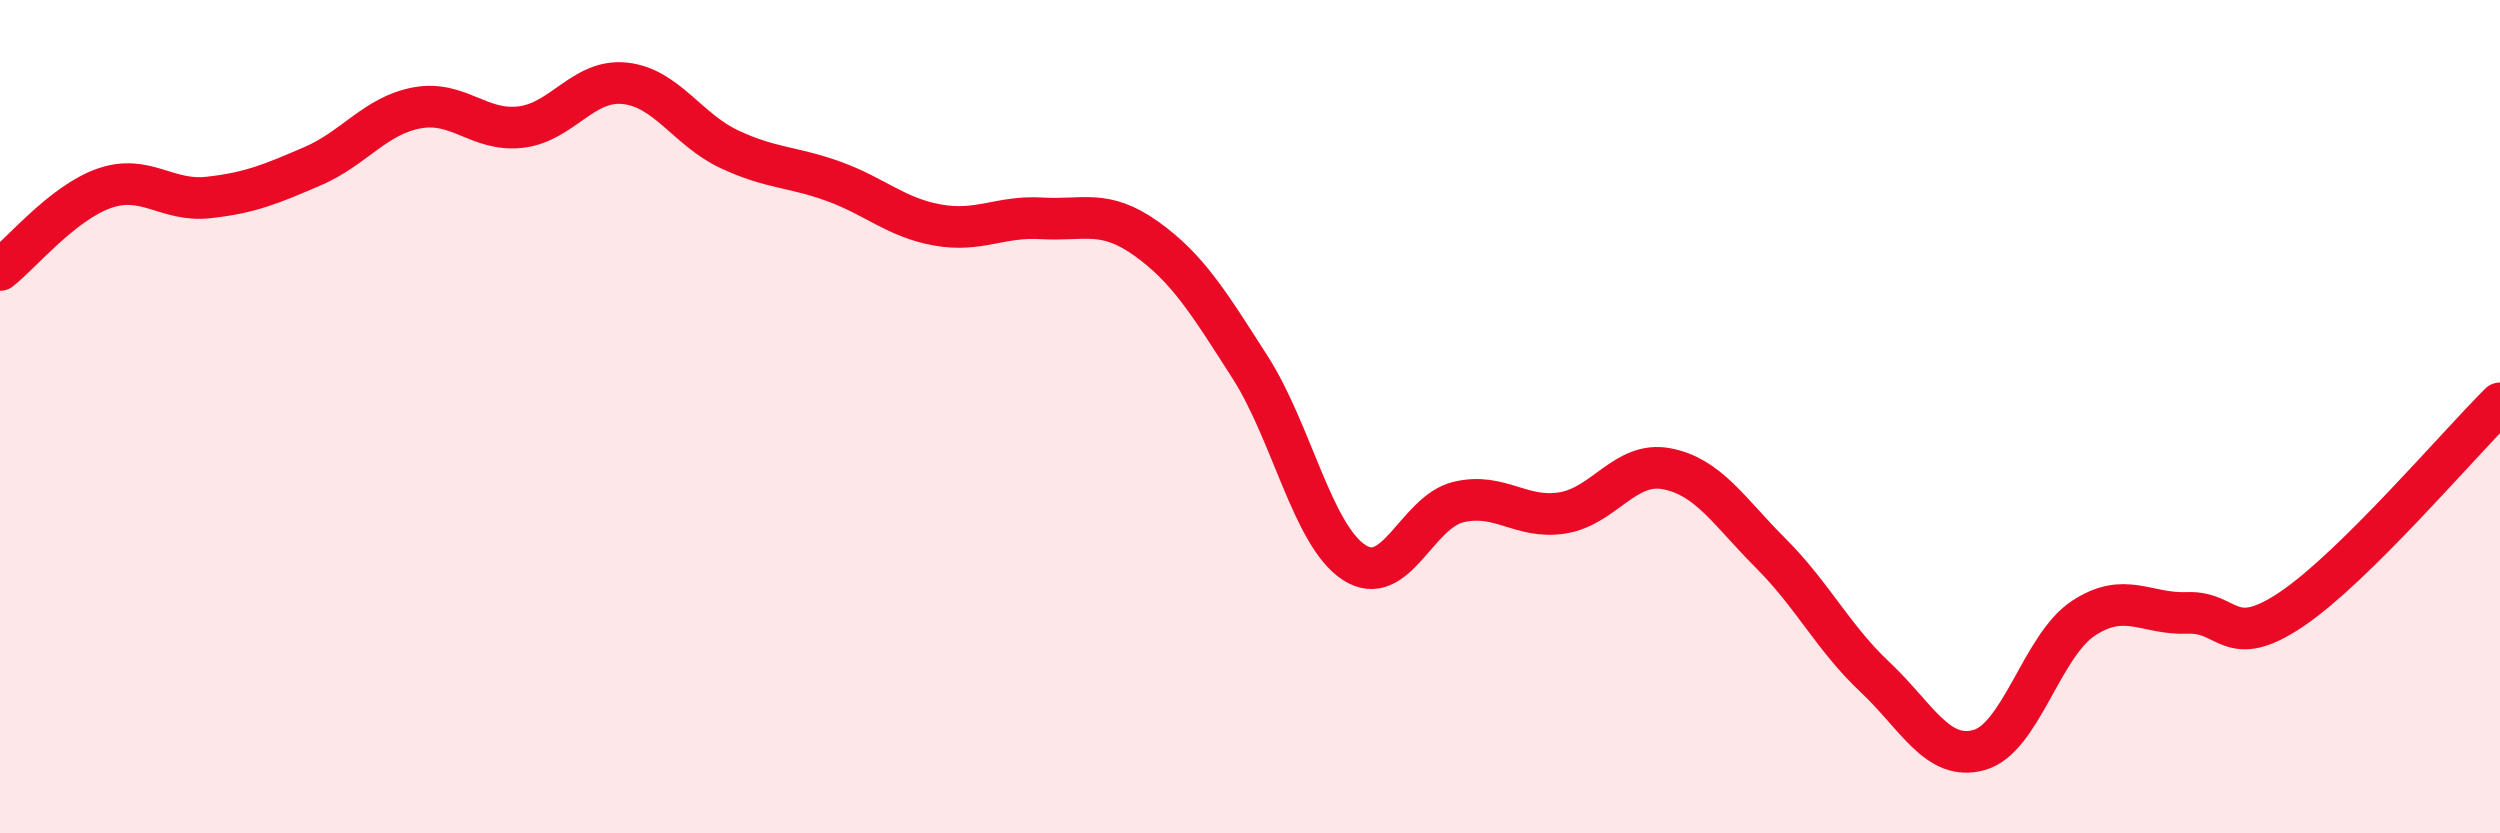 
    <svg width="60" height="20" viewBox="0 0 60 20" xmlns="http://www.w3.org/2000/svg">
      <path
        d="M 0,6.48 C 0.5,6.09 1.5,4.87 2.5,4.52 C 3.5,4.17 4,4.85 5,4.74 C 6,4.63 6.5,4.42 7.5,3.99 C 8.5,3.56 9,2.78 10,2.59 C 11,2.4 11.5,3.17 12.5,3.05 C 13.5,2.93 14,1.89 15,2 C 16,2.11 16.5,3.11 17.5,3.58 C 18.5,4.05 19,3.99 20,4.35 C 21,4.71 21.5,5.22 22.5,5.4 C 23.5,5.58 24,5.18 25,5.24 C 26,5.3 26.5,5.01 27.5,5.72 C 28.5,6.43 29,7.25 30,8.81 C 31,10.37 31.5,12.85 32.5,13.5 C 33.5,14.15 34,12.29 35,12.05 C 36,11.81 36.5,12.47 37.5,12.31 C 38.5,12.15 39,11.06 40,11.25 C 41,11.44 41.5,12.28 42.5,13.28 C 43.5,14.28 44,15.31 45,16.25 C 46,17.19 46.5,18.28 47.5,18 C 48.5,17.72 49,15.5 50,14.84 C 51,14.18 51.5,14.75 52.5,14.71 C 53.5,14.67 53.5,15.63 55,14.62 C 56.5,13.61 59,10.67 60,9.68L60 20L0 20Z"
        fill="#EB0A25"
        opacity="0.1"
        stroke-linecap="round"
        stroke-linejoin="round"
      />
      <path
        d="M 0,6.48 C 0.5,6.09 1.5,4.87 2.5,4.52 C 3.5,4.17 4,4.85 5,4.74 C 6,4.63 6.5,4.42 7.5,3.99 C 8.5,3.56 9,2.78 10,2.59 C 11,2.4 11.5,3.17 12.5,3.05 C 13.5,2.93 14,1.89 15,2 C 16,2.11 16.5,3.11 17.5,3.58 C 18.5,4.05 19,3.99 20,4.35 C 21,4.71 21.5,5.22 22.5,5.4 C 23.5,5.58 24,5.18 25,5.24 C 26,5.3 26.5,5.01 27.5,5.72 C 28.5,6.43 29,7.25 30,8.81 C 31,10.37 31.5,12.85 32.5,13.5 C 33.5,14.15 34,12.29 35,12.05 C 36,11.81 36.5,12.47 37.5,12.31 C 38.5,12.15 39,11.06 40,11.25 C 41,11.44 41.5,12.28 42.5,13.28 C 43.5,14.28 44,15.31 45,16.25 C 46,17.19 46.5,18.28 47.5,18 C 48.5,17.72 49,15.5 50,14.84 C 51,14.18 51.5,14.75 52.5,14.71 C 53.5,14.67 53.5,15.63 55,14.62 C 56.5,13.61 59,10.67 60,9.68"
        stroke="#EB0A25"
        stroke-width="1"
        fill="none"
        stroke-linecap="round"
        stroke-linejoin="round"
      />
    </svg>
  